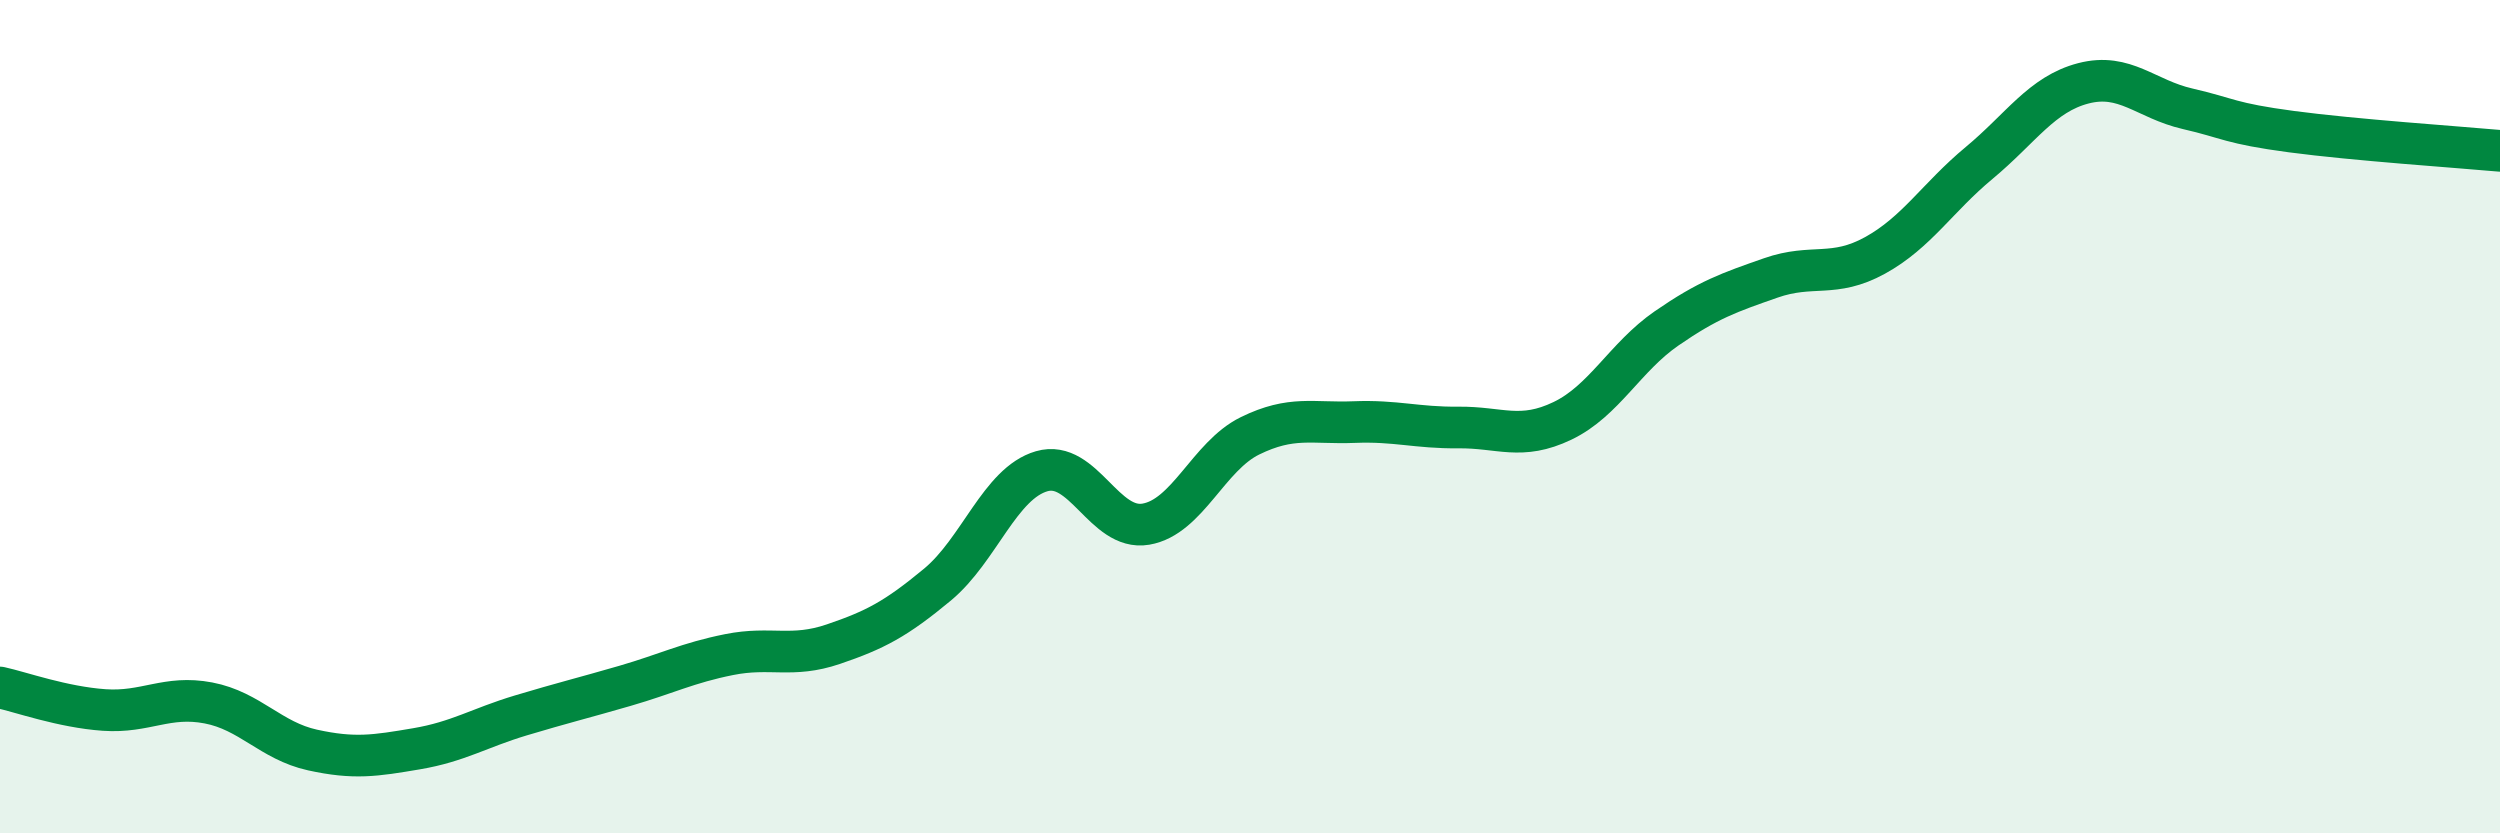 
    <svg width="60" height="20" viewBox="0 0 60 20" xmlns="http://www.w3.org/2000/svg">
      <path
        d="M 0,16.5 C 0.5,16.61 1.5,16.97 2.5,17.04 C 3.5,17.11 4,16.68 5,16.87 C 6,17.06 6.5,17.78 7.5,18 C 8.5,18.22 9,18.14 10,17.97 C 11,17.8 11.5,17.47 12.5,17.17 C 13.5,16.87 14,16.75 15,16.46 C 16,16.17 16.5,15.91 17.5,15.71 C 18.5,15.51 19,15.8 20,15.46 C 21,15.12 21.5,14.86 22.5,14.03 C 23.5,13.2 24,11.6 25,11.31 C 26,11.02 26.5,12.75 27.5,12.58 C 28.5,12.41 29,10.95 30,10.46 C 31,9.97 31.5,10.17 32.5,10.13 C 33.5,10.09 34,10.27 35,10.26 C 36,10.25 36.5,10.58 37.5,10.1 C 38.5,9.62 39,8.57 40,7.88 C 41,7.19 41.5,7.02 42.5,6.67 C 43.5,6.32 44,6.68 45,6.13 C 46,5.58 46.5,4.74 47.5,3.91 C 48.5,3.08 49,2.26 50,2 C 51,1.74 51.5,2.38 52.5,2.61 C 53.5,2.84 53.5,2.96 55,3.16 C 56.5,3.36 59,3.53 60,3.62L60 20L0 20Z"
        fill="#008740"
        opacity="0.1"
        stroke-linecap="round"
        stroke-linejoin="round"
      />
      <path
        d="M 0,16.5 C 0.5,16.61 1.5,16.97 2.5,17.04 C 3.5,17.11 4,16.68 5,16.87 C 6,17.06 6.5,17.78 7.5,18 C 8.5,18.22 9,18.14 10,17.97 C 11,17.8 11.5,17.47 12.5,17.17 C 13.5,16.87 14,16.75 15,16.46 C 16,16.17 16.5,15.91 17.5,15.71 C 18.5,15.51 19,15.8 20,15.46 C 21,15.12 21.5,14.86 22.5,14.03 C 23.5,13.2 24,11.6 25,11.31 C 26,11.02 26.5,12.75 27.5,12.58 C 28.5,12.41 29,10.95 30,10.46 C 31,9.97 31.5,10.17 32.5,10.13 C 33.5,10.09 34,10.27 35,10.26 C 36,10.25 36.5,10.58 37.5,10.1 C 38.5,9.62 39,8.57 40,7.88 C 41,7.19 41.5,7.02 42.5,6.67 C 43.5,6.32 44,6.68 45,6.13 C 46,5.58 46.5,4.74 47.5,3.91 C 48.5,3.08 49,2.26 50,2 C 51,1.74 51.5,2.38 52.5,2.61 C 53.5,2.84 53.5,2.96 55,3.16 C 56.5,3.36 59,3.53 60,3.62"
        stroke="#008740"
        stroke-width="1"
        fill="none"
        stroke-linecap="round"
        stroke-linejoin="round"
      />
    </svg>
  